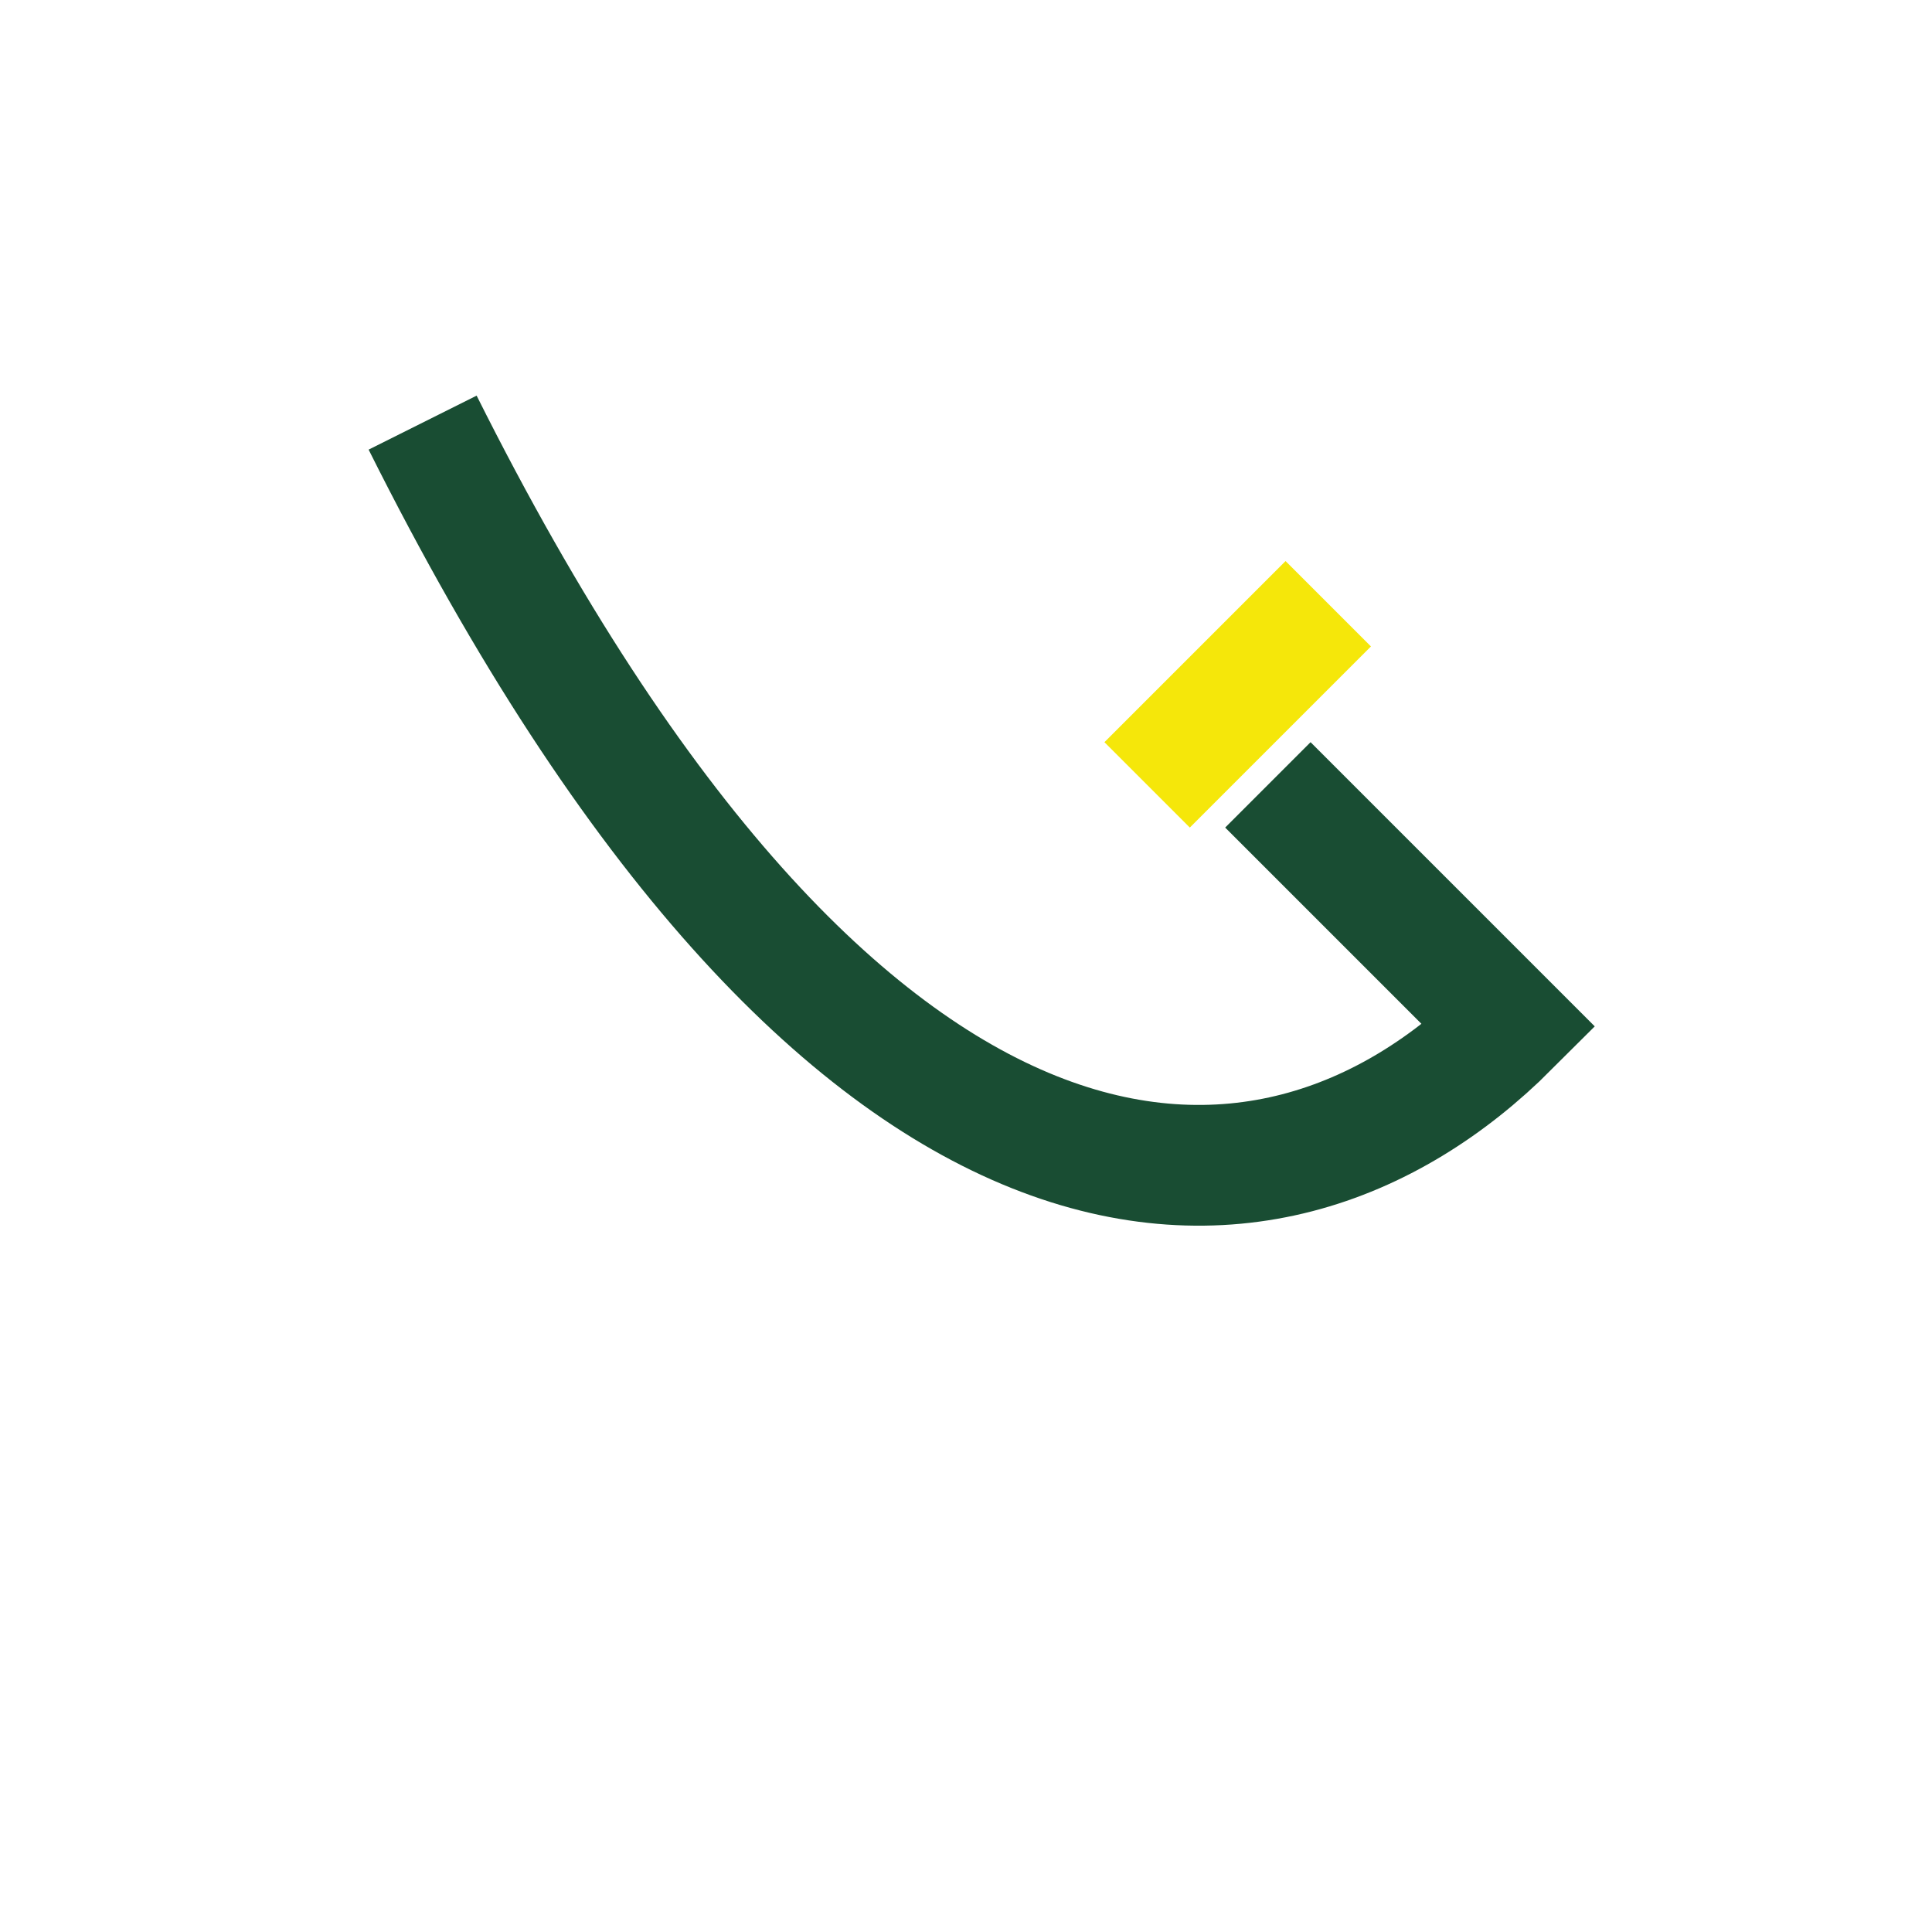 <?xml version="1.0" encoding="UTF-8"?>
<svg xmlns="http://www.w3.org/2000/svg" width="32" height="32" viewBox="0 0 32 32"><path d="M7 7c7 14 14 14 18 10l-4-4" stroke="#194D33" stroke-width="2" fill="none"/><path d="M19 13l3-3" stroke="#F5E70A" stroke-width="2" fill="none"/></svg>